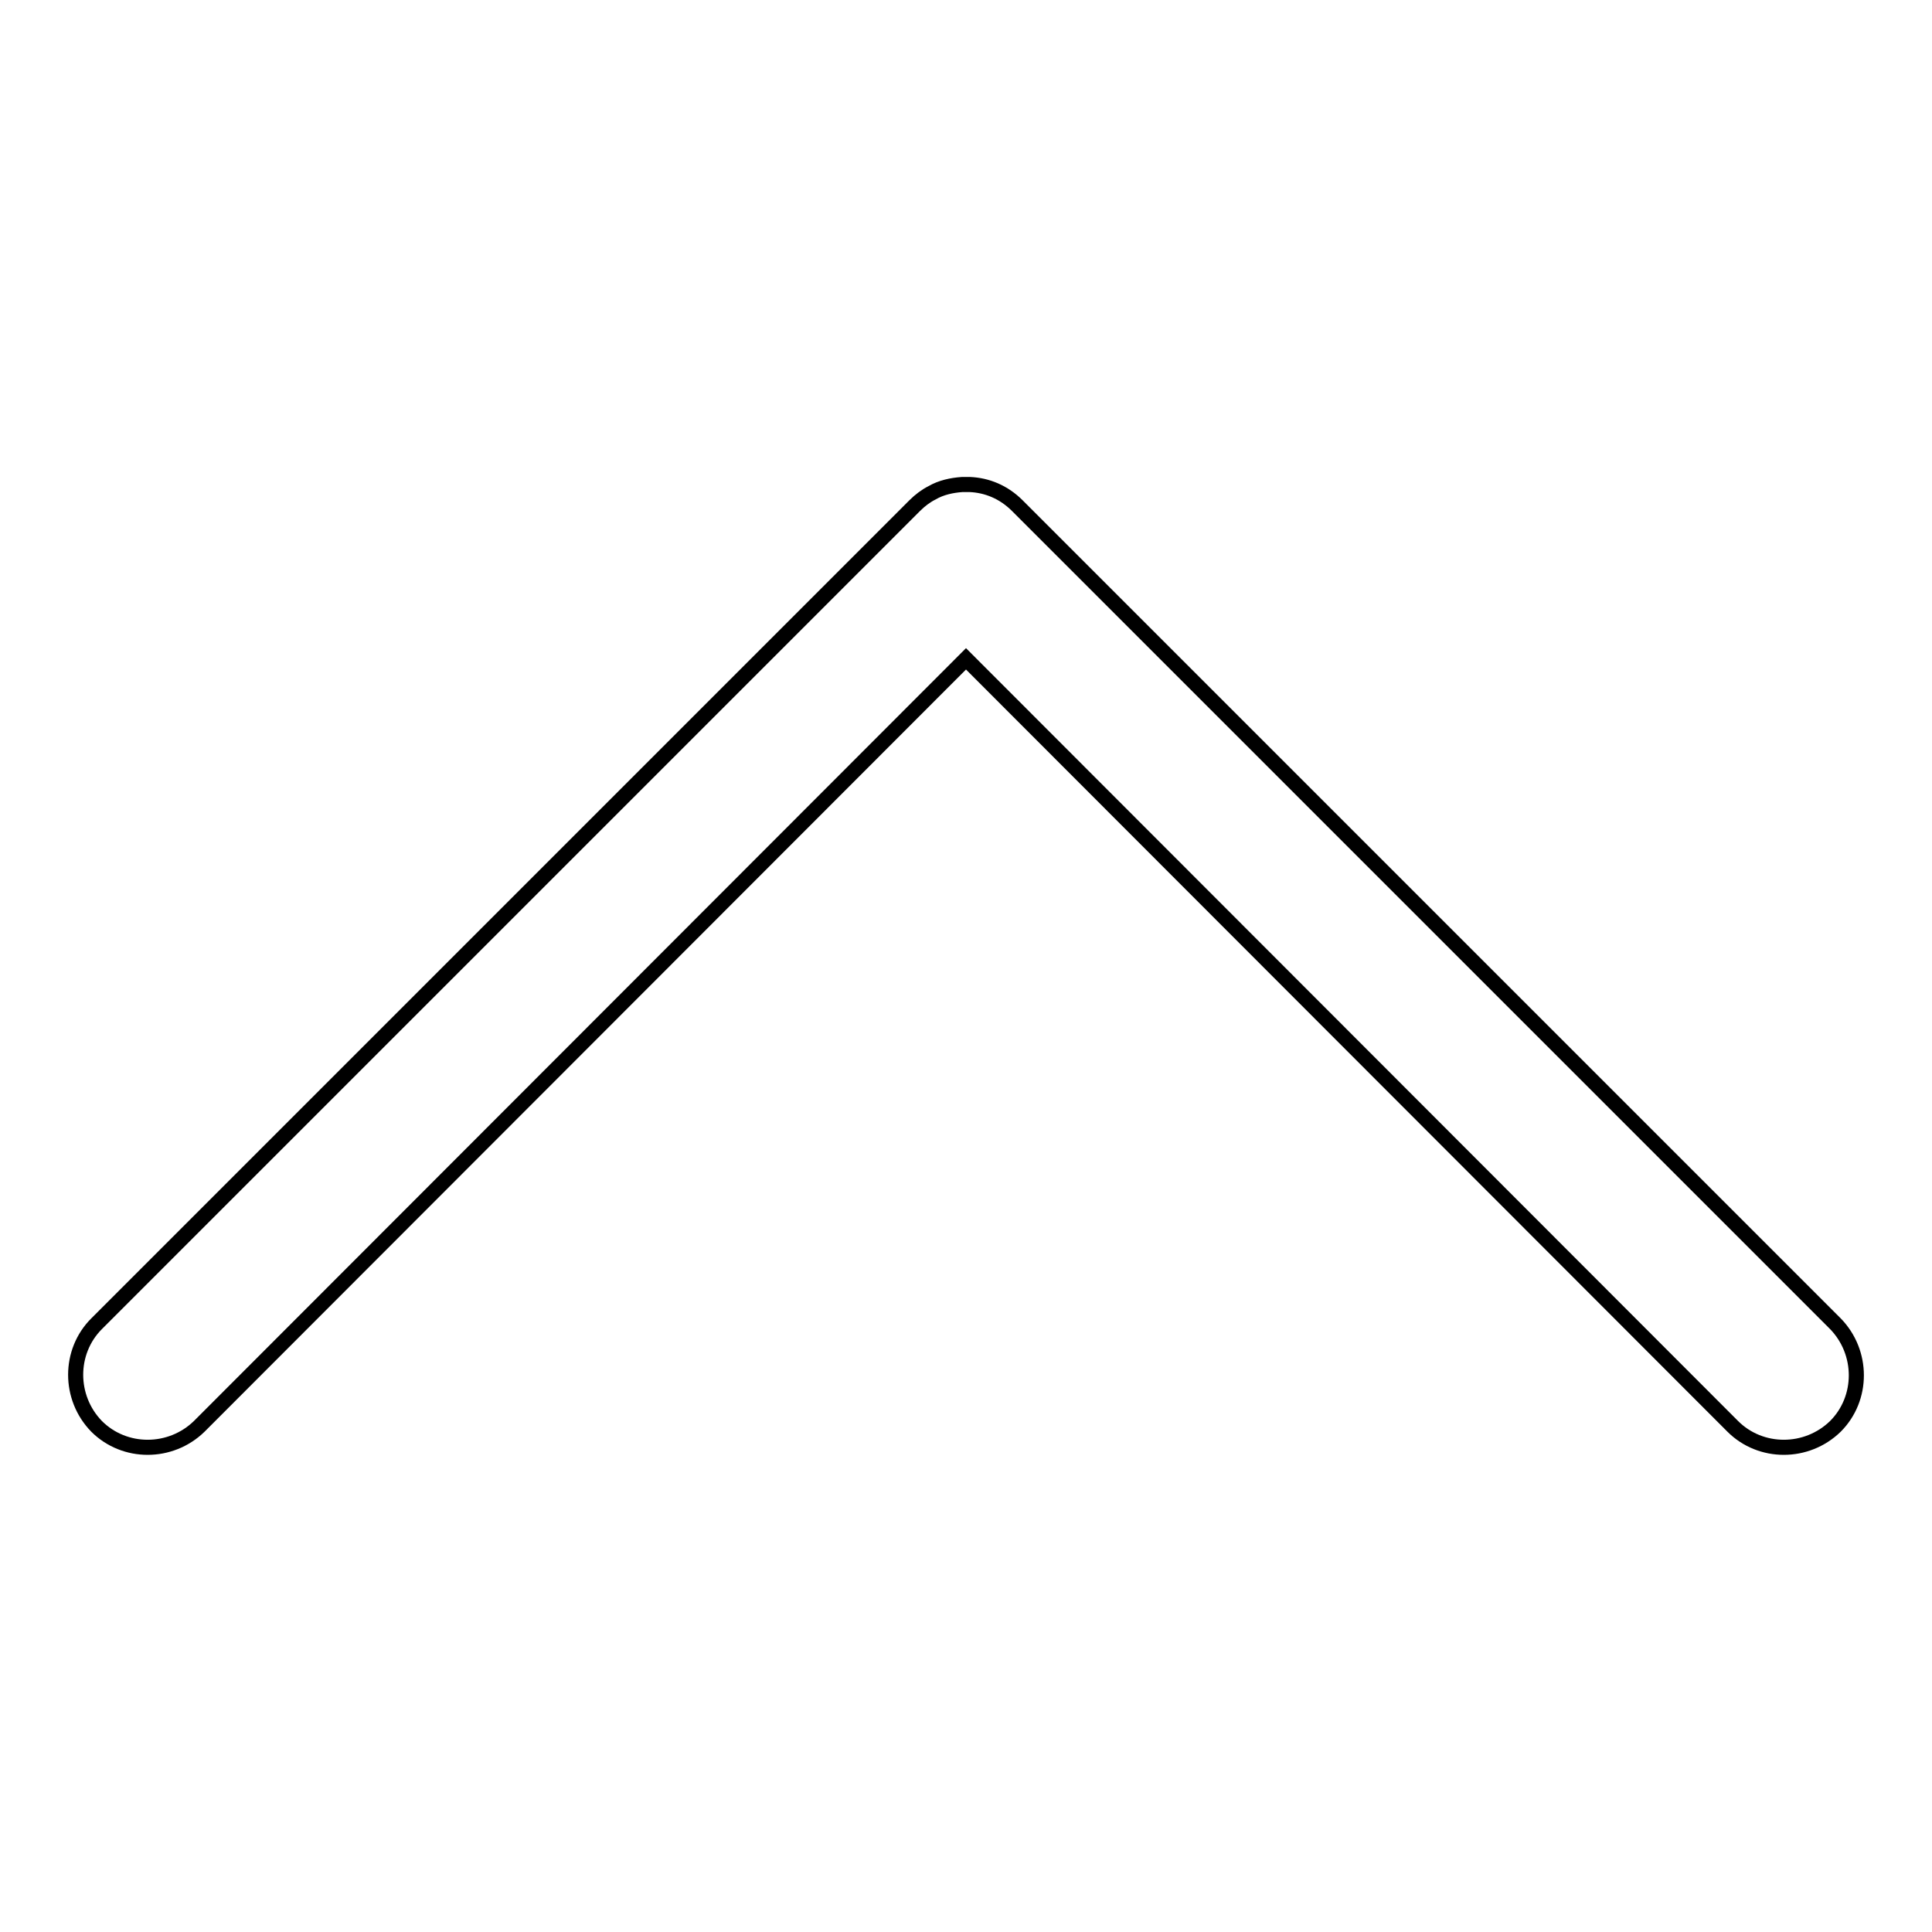 <?xml version="1.0" encoding="utf-8"?>
<!-- Svg Vector Icons : http://www.onlinewebfonts.com/icon -->
<!DOCTYPE svg PUBLIC "-//W3C//DTD SVG 1.1//EN" "http://www.w3.org/Graphics/SVG/1.1/DTD/svg11.dtd">
<svg version="1.1" xmlns="http://www.w3.org/2000/svg" xmlns:xlink="http://www.w3.org/1999/xlink" x="0px" y="0px" viewBox="0 0 256 256" enable-background="new 0 0 256 256" xml:space="preserve">
<g><g><path stroke-width="2" fill-opacity="0" stroke="#000000"  d="M127.5,64.2c-1.4,0.1-2.8,0.4-4,1.1c-0.8,0.4-1.6,1-2.3,1.7L12.8,175.4c-3.7,3.7-3.7,9.8,0,13.6c3.7,3.7,9.8,3.7,13.6,0L128,87.3L229.6,189c3.7,3.7,9.8,3.7,13.6,0c3.7-3.7,3.7-9.8,0-13.6L134.8,67c-1.8-1.8-4-2.7-6.3-2.8C128.1,64.2,127.8,64.2,127.5,64.2C127.2,64.2,127.7,64.2,127.5,64.2z"/></g></g>
</svg>